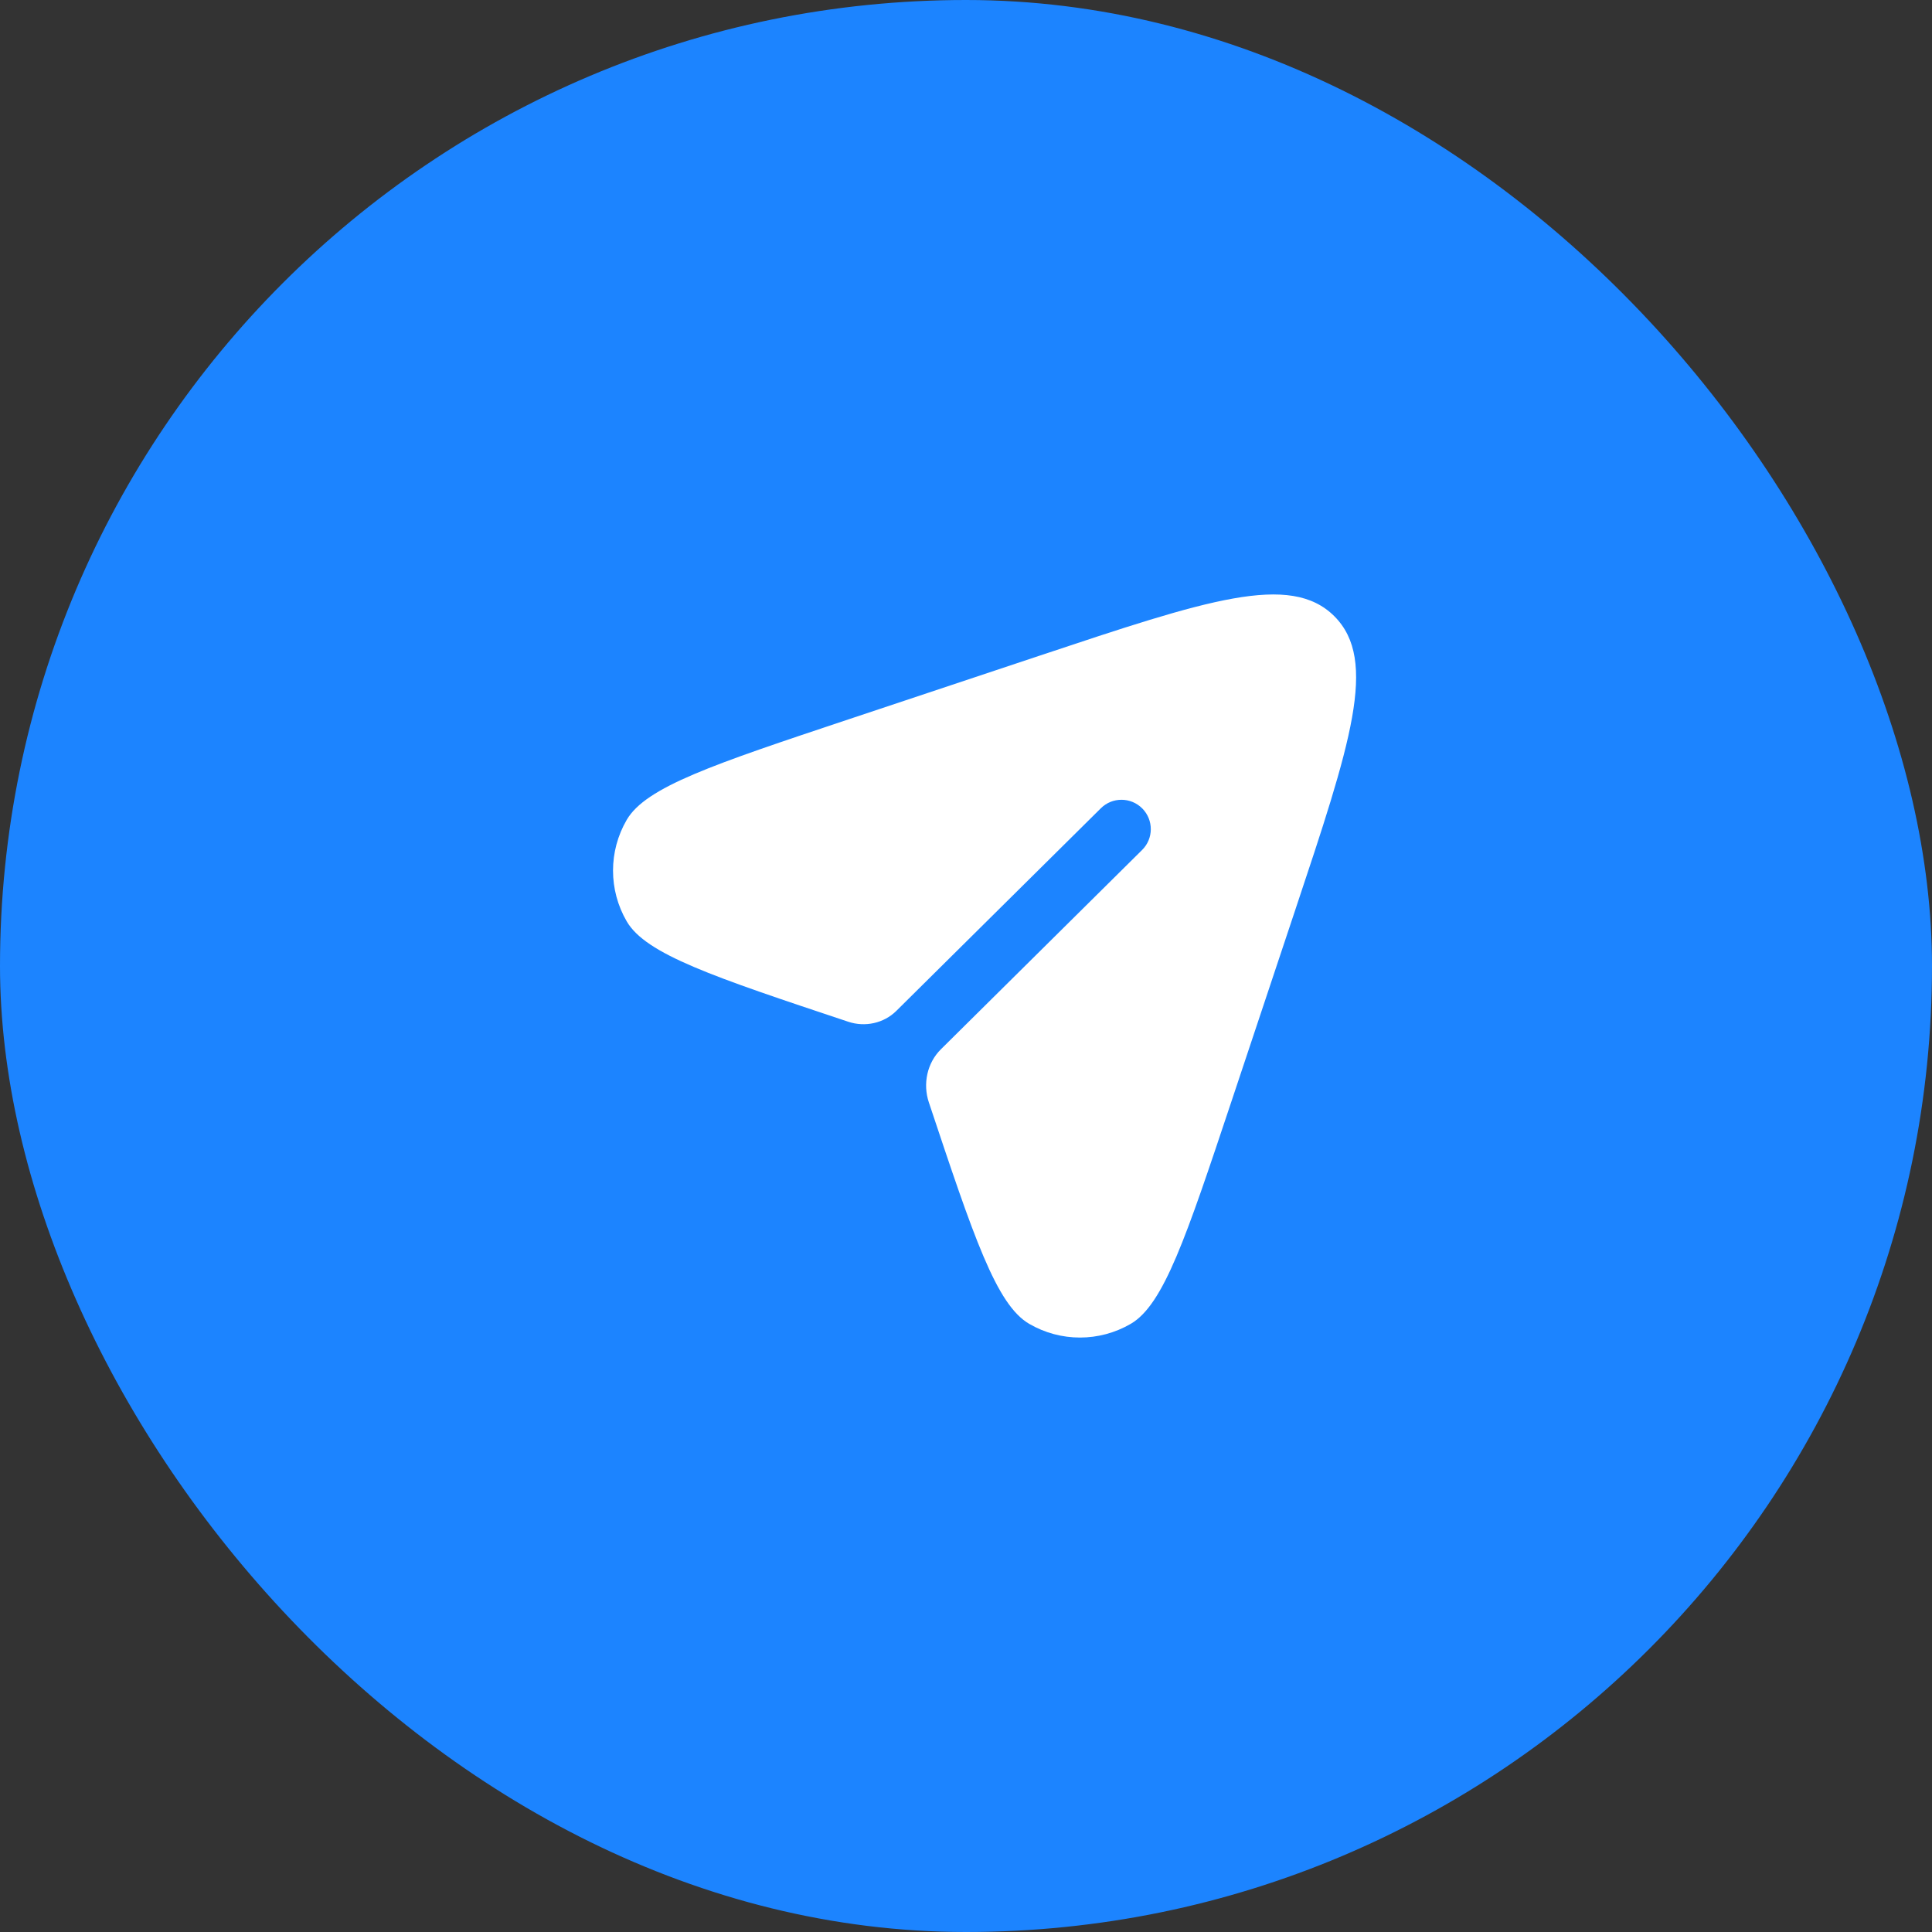 <svg width="52" height="52" viewBox="0 0 52 52" fill="none" xmlns="http://www.w3.org/2000/svg">
<rect x="0" y="0" width="52" height="52" fill="#333333" stroke="none"/>
<rect width="52" height="52" rx="26" fill="#1C84FF"/>
<path d="M33.136 29.67L34.852 24.521C36.352 20.022 37.101 17.773 35.914 16.586C34.727 15.399 32.478 16.148 27.979 17.648L22.83 19.364C19.199 20.575 17.384 21.18 16.868 22.067C16.377 22.911 16.377 23.954 16.868 24.798C17.384 25.685 19.199 26.29 22.83 27.5C23.28 27.651 23.786 27.543 24.123 27.21L29.629 21.755C29.938 21.448 30.438 21.45 30.745 21.76C31.052 22.07 31.05 22.57 30.74 22.877L25.323 28.243C24.952 28.611 24.834 29.174 25 29.67C26.21 33.301 26.815 35.116 27.702 35.632C28.546 36.123 29.589 36.123 30.433 35.632C31.32 35.116 31.925 33.301 33.136 29.67Z" fill="white"/>
</svg>
